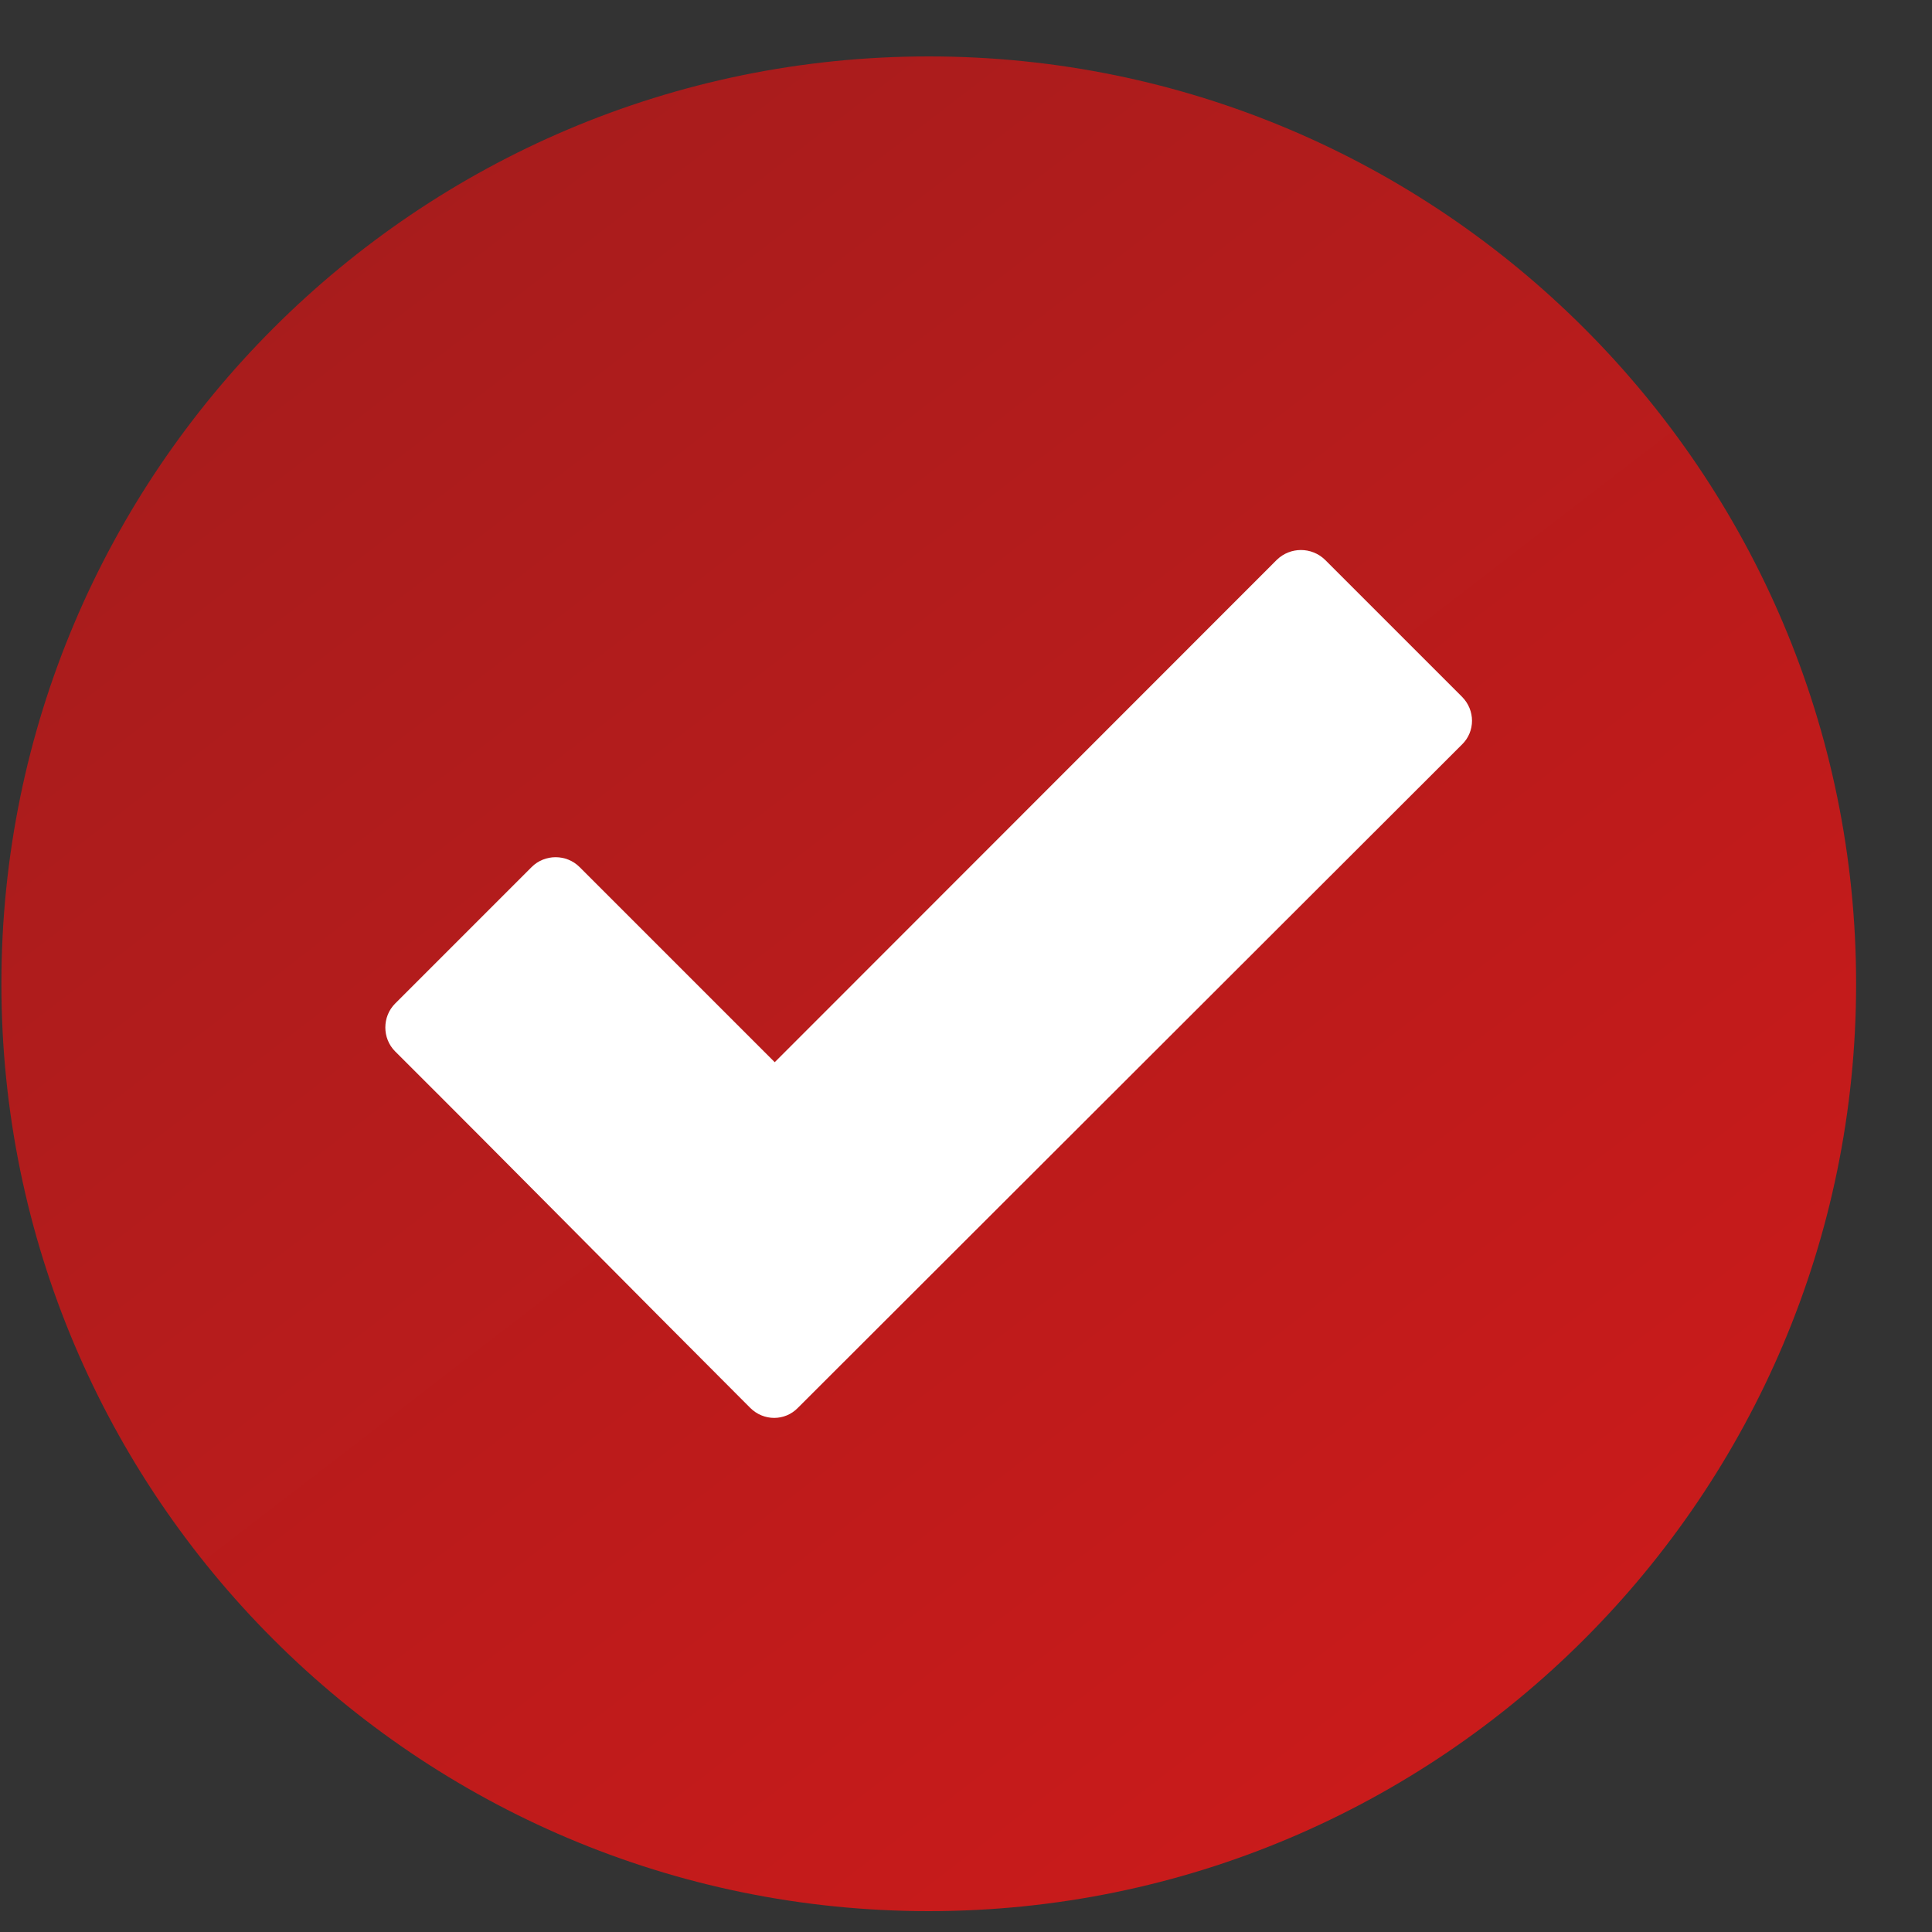 <svg width="25" height="25" viewBox="0 0 25 25" fill="none" xmlns="http://www.w3.org/2000/svg">
<rect x="0" y="0" width="25" height="25" fill="#333333" stroke="none"/>
<path fill-rule="evenodd" clip-rule="evenodd" d="M12.018 0.73C5.399 0.73 0.018 6.112 0.018 12.73C0.018 19.349 5.399 24.73 12.018 24.73C18.636 24.73 24.018 19.349 24.018 12.73C24.018 6.112 18.636 0.73 12.018 0.73Z" fill="url(#paint0_linear_2643_684)"/>
<path d="M9.707 18.217C8.174 16.684 6.65 15.137 5.113 13.605C4.944 13.436 4.944 13.155 5.113 12.986L6.88 11.219C7.049 11.05 7.33 11.05 7.499 11.219L10.025 13.745L16.522 7.244C16.696 7.075 16.972 7.075 17.146 7.244L18.918 9.016C19.091 9.189 19.091 9.466 18.918 9.634L10.325 18.217C10.157 18.391 9.88 18.391 9.707 18.217Z" fill="white"/>
<defs>
<linearGradient id="paint0_linear_2643_684" x1="4.518" y1="3.23" x2="19.518" y2="22.73" gradientUnits="userSpaceOnUse">
<stop stop-color="#A81C1C"/>
<stop offset="1" stop-color="#CA1B1B"/>
</linearGradient>
</defs>
</svg>
